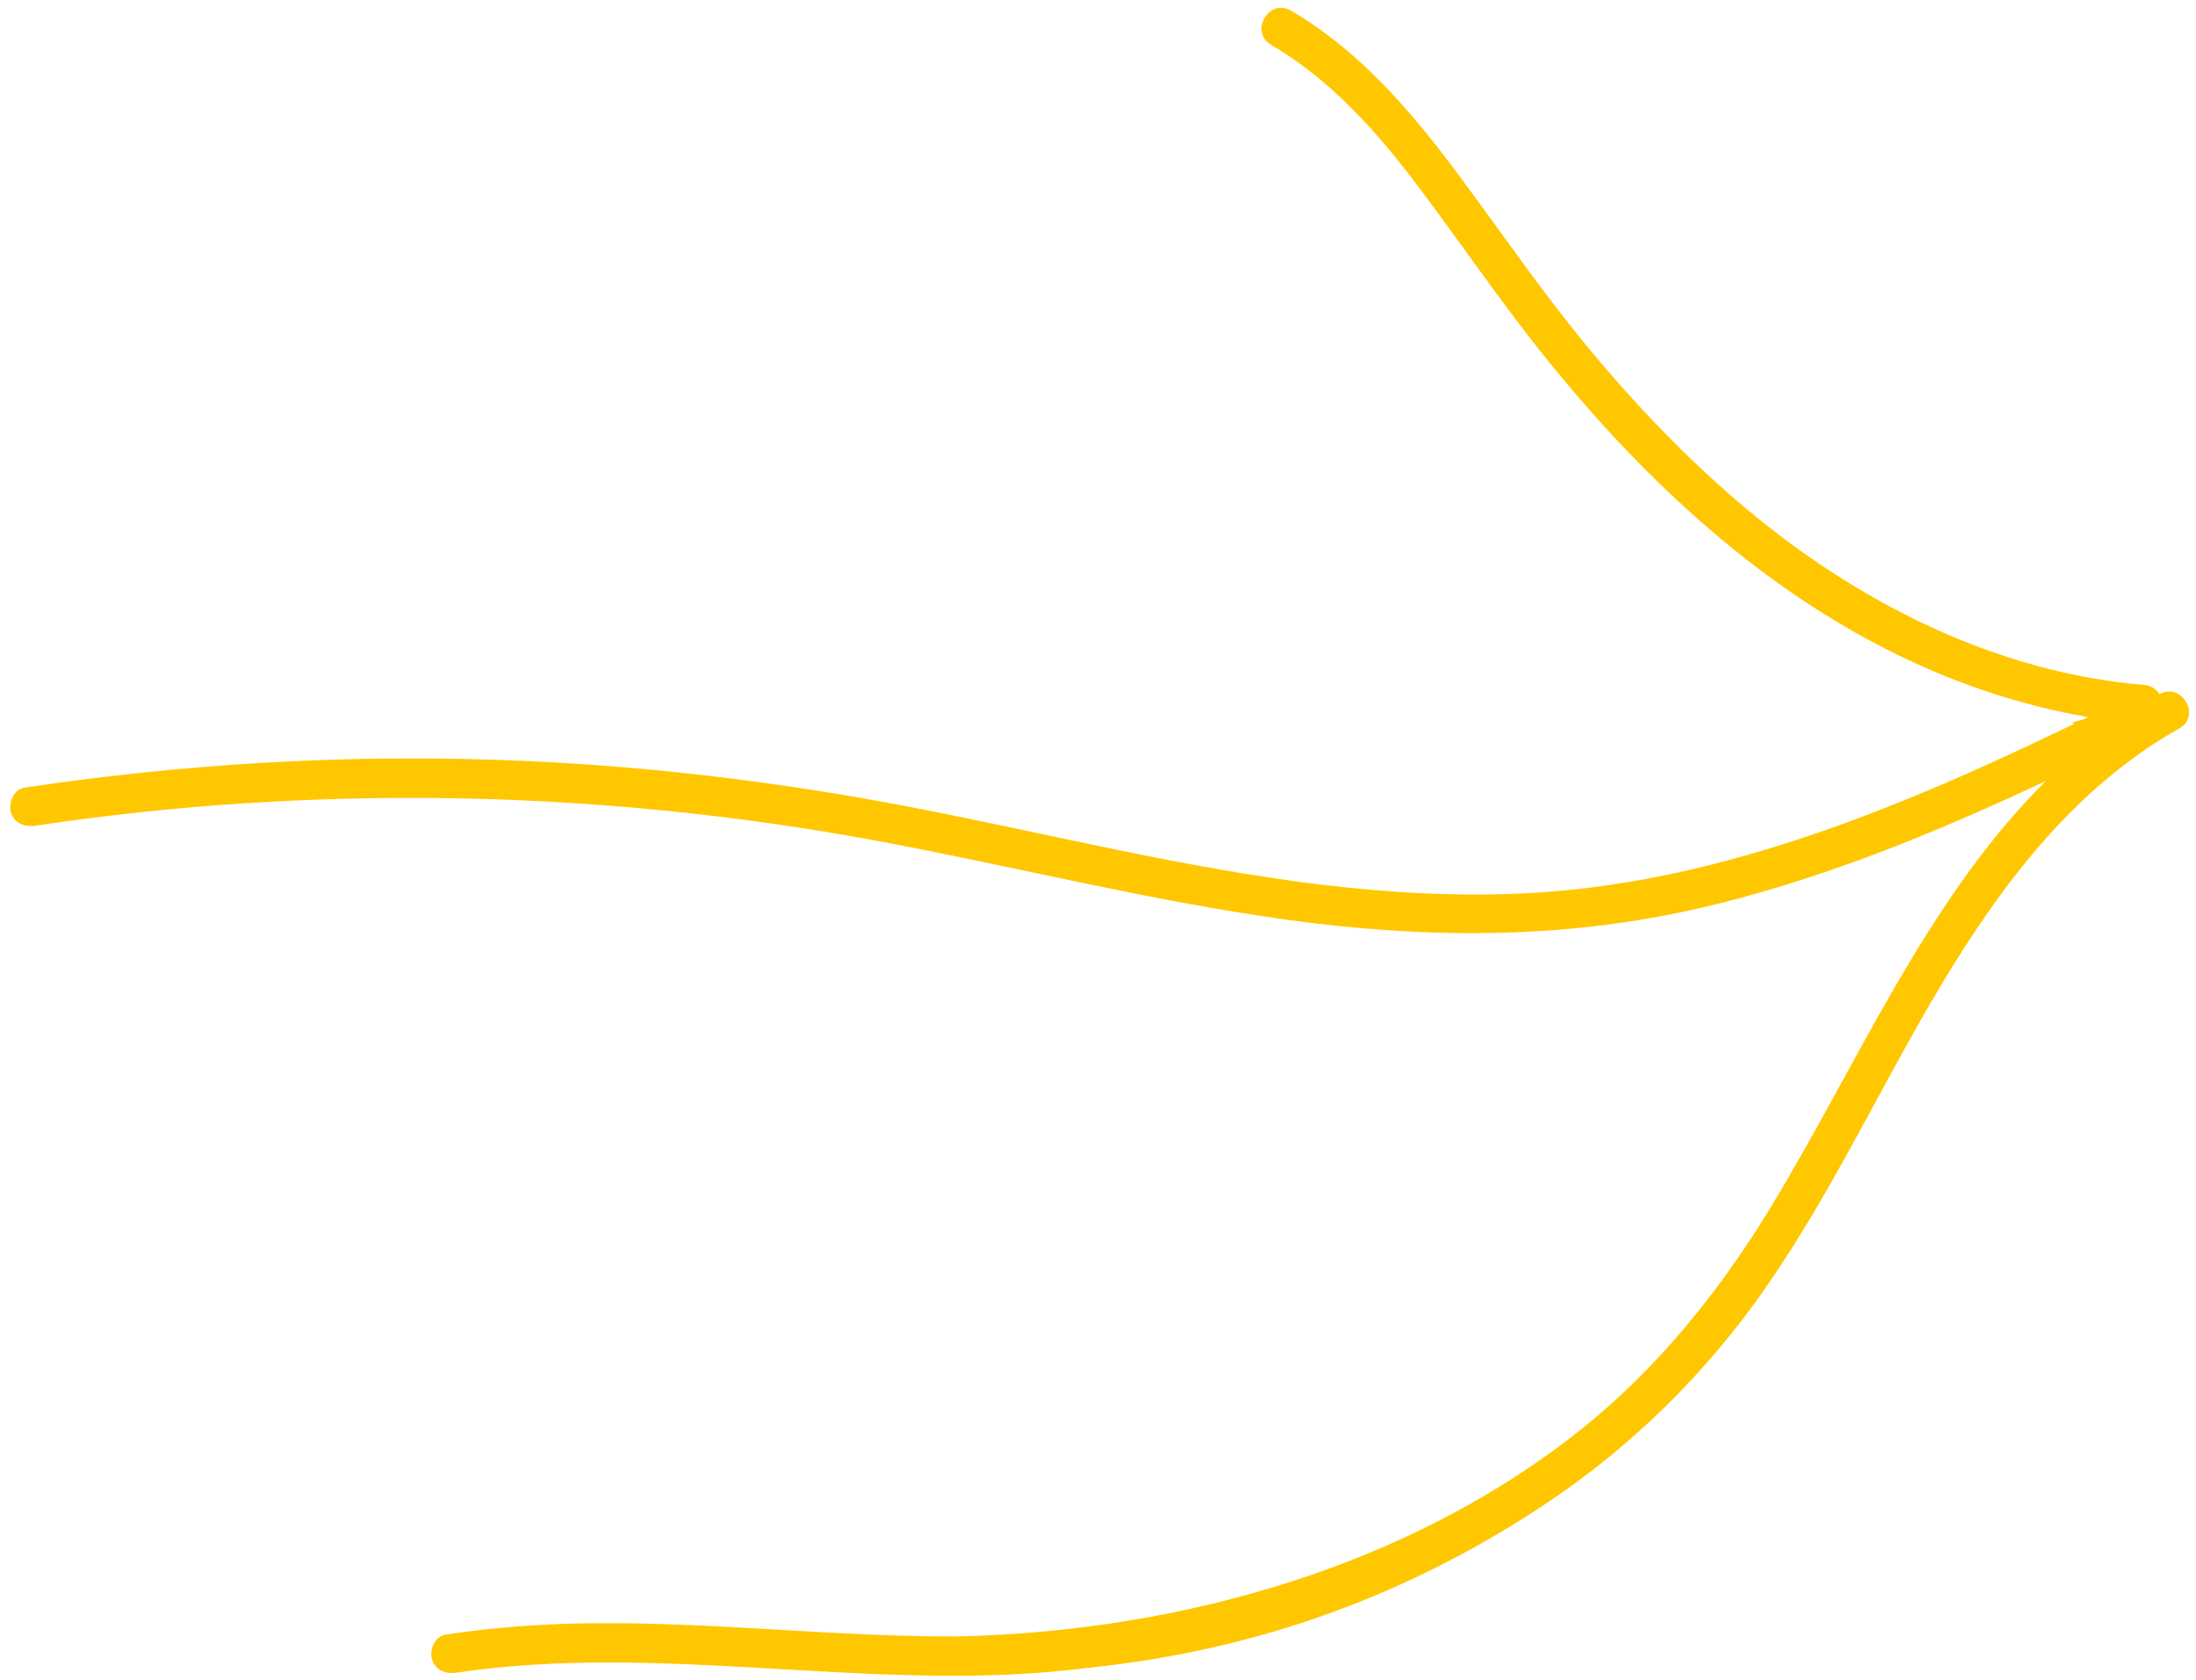 <?xml version="1.0" encoding="UTF-8"?> <svg xmlns="http://www.w3.org/2000/svg" width="213" height="163" viewBox="0 0 213 163" fill="none"> <g clip-path="url(#clip0_4117_14295)"> <path d="M209.47 67.35C209.17 66.87 208.67 66.51 207.97 66.45C193.67 65.26 180.3 58.5 169.41 49.38C163.8 44.68 158.72 39.37 154.06 33.75C149.58 28.34 145.63 22.56 141.45 16.93C136.9 10.81 131.88 4.93 125.22 1.03C123.09 -0.22 121.15 3.09 123.28 4.34C129.17 7.79 133.72 12.96 137.77 18.37C142.07 24.12 146.1 30.06 150.65 35.62C159.91 46.94 170.94 57.16 184.2 63.6C190.03 66.43 196.19 68.48 202.55 69.57C202.42 69.63 202.29 69.69 202.16 69.76C201.77 69.87 201.39 69.98 201 70.09C201.07 70.13 201.12 70.19 201.18 70.23C190.25 75.5 179.09 80.43 167.33 83.54C161.03 85.21 154.59 86.32 148.07 86.66C141.43 87 134.77 86.62 128.18 85.83C114.86 84.22 101.81 80.91 88.65 78.36C75.34 75.78 61.86 74.18 48.3 73.72C32.95 73.2 17.58 74.14 2.39 76.41C1.37 76.56 0.8 77.86 1.05 78.77C1.36 79.87 2.38 80.26 3.41 80.11C30.45 76.06 58.16 76.58 85.04 81.57C98.32 84.04 111.44 87.38 124.83 89.23C138.13 91.07 151.42 91.16 164.57 88.17C176.33 85.49 187.53 80.88 198.44 75.77C186.78 87.31 180.08 103.51 171.58 117.4C166.19 126.22 159.62 134.1 151.28 140.28C143.51 146.04 134.74 150.36 125.55 153.34C115.01 156.77 103.99 158.5 92.92 158.76C92.91 158.76 92.9 158.76 92.88 158.76C81.14 158.81 69.34 157.37 57.62 157.48C52.8 157.52 48 157.86 43.23 158.58C42.21 158.73 41.64 160.03 41.89 160.94C42.2 162.04 43.22 162.43 44.25 162.28C60.96 159.78 77.83 162.83 94.6 162.56C98.4 162.5 102.19 162.24 105.96 161.76C122.26 160.02 136.63 154.67 149.61 146.1C158.16 140.45 165.43 133.31 171.28 124.9C177.74 115.6 182.48 105.27 188.28 95.57C194.13 85.78 201.28 76.35 211.39 70.66C213.54 69.45 211.61 66.14 209.45 67.35H209.47Z" fill="#FFC700"></path> </g> <defs> <clipPath id="clip0_4117_14295"> <rect width="213" height="163" fill="white"></rect> </clipPath> </defs> </svg> 